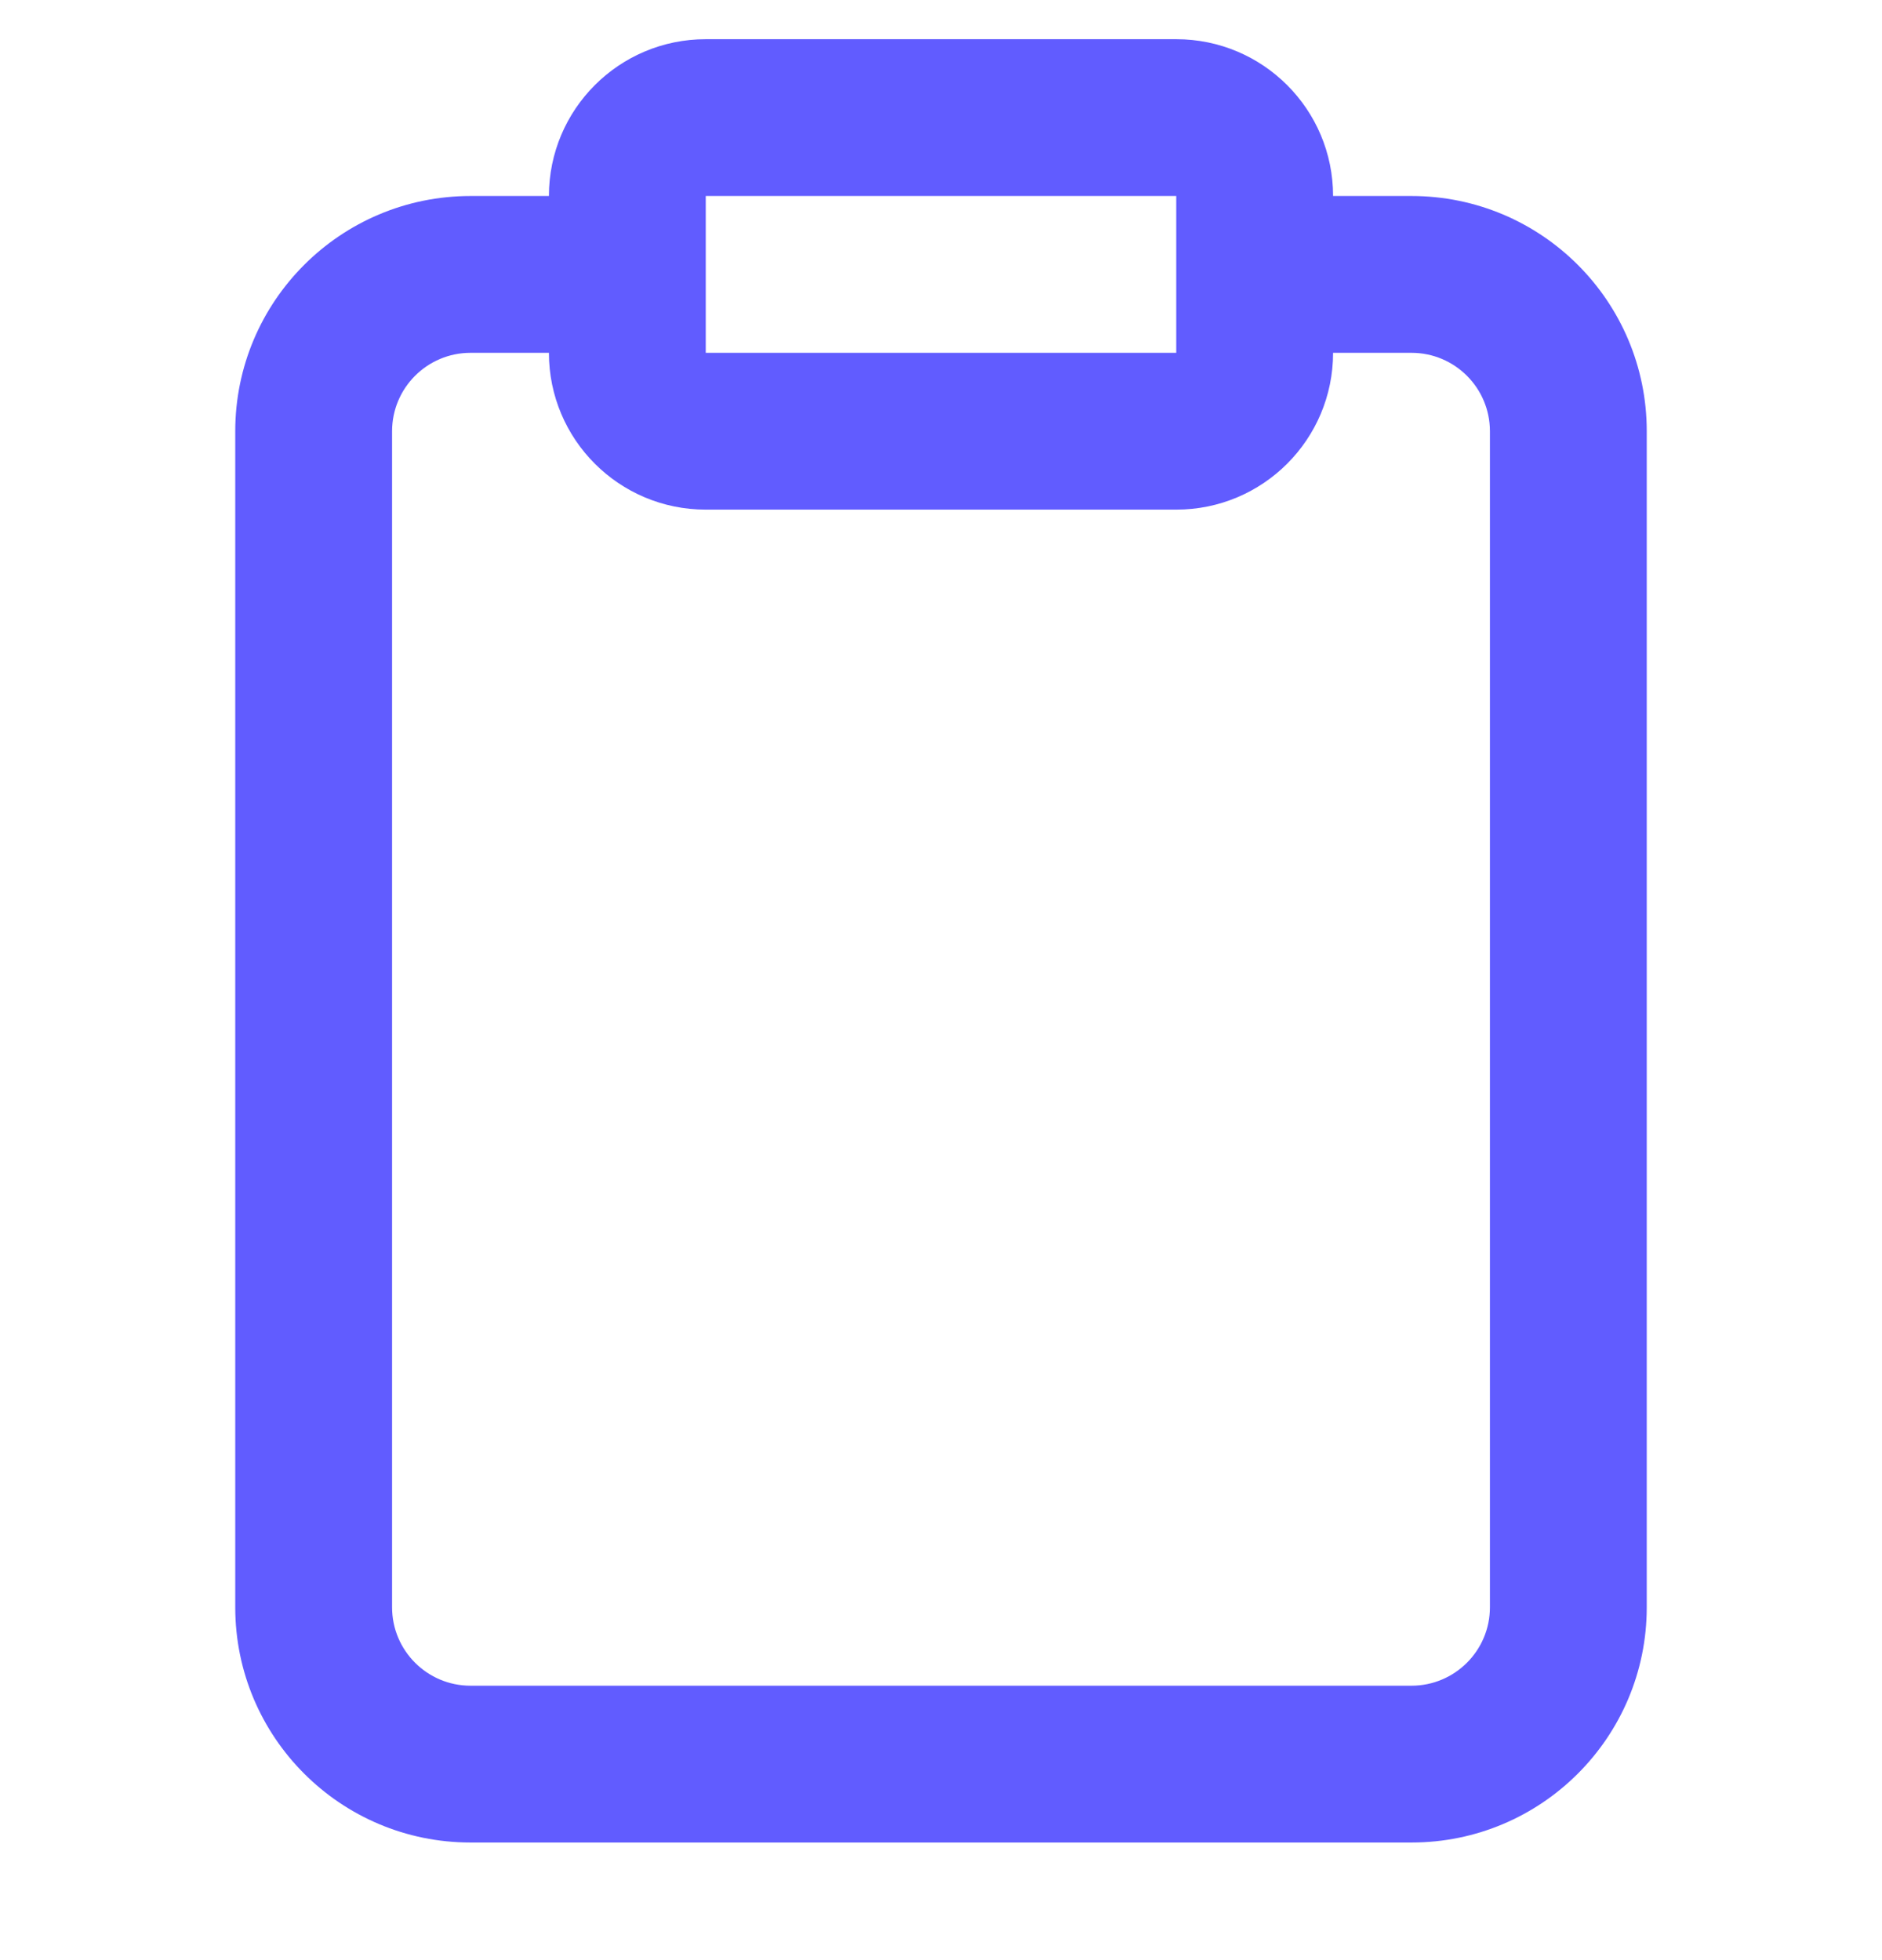 <svg width="24" height="25" viewBox="0 0 24 25" fill="none" xmlns="http://www.w3.org/2000/svg">
<g clip-path="url(#clip0_153_1691)">
<path d="M9 0.5C7.895 0.5 7 1.395 7 2.5H6C4.343 2.5 3 3.843 3 5.5V20.5C3 22.157 4.343 23.5 6 23.5H18C19.657 23.5 21 22.157 21 20.5V5.5C21 3.843 19.657 2.5 18 2.5H17C17 1.395 16.105 0.5 15 0.5H9ZM17 4.5H18C18.552 4.5 19 4.948 19 5.5V20.5C19 21.052 18.552 21.5 18 21.5H6C5.448 21.5 5 21.052 5 20.5V5.5C5 4.948 5.448 4.5 6 4.5H7C7 5.605 7.895 6.5 9 6.5H15C16.105 6.5 17 5.605 17 4.5ZM9 2.5H15V4.5H9V2.5Z" fill="#615CFF"/>
</g>
<defs>
<clipPath id="clip0_153_1691">
<rect width="24" height="24" fill="white" transform="translate(0 0.5)"/>
</clipPath>
</defs>
</svg>
